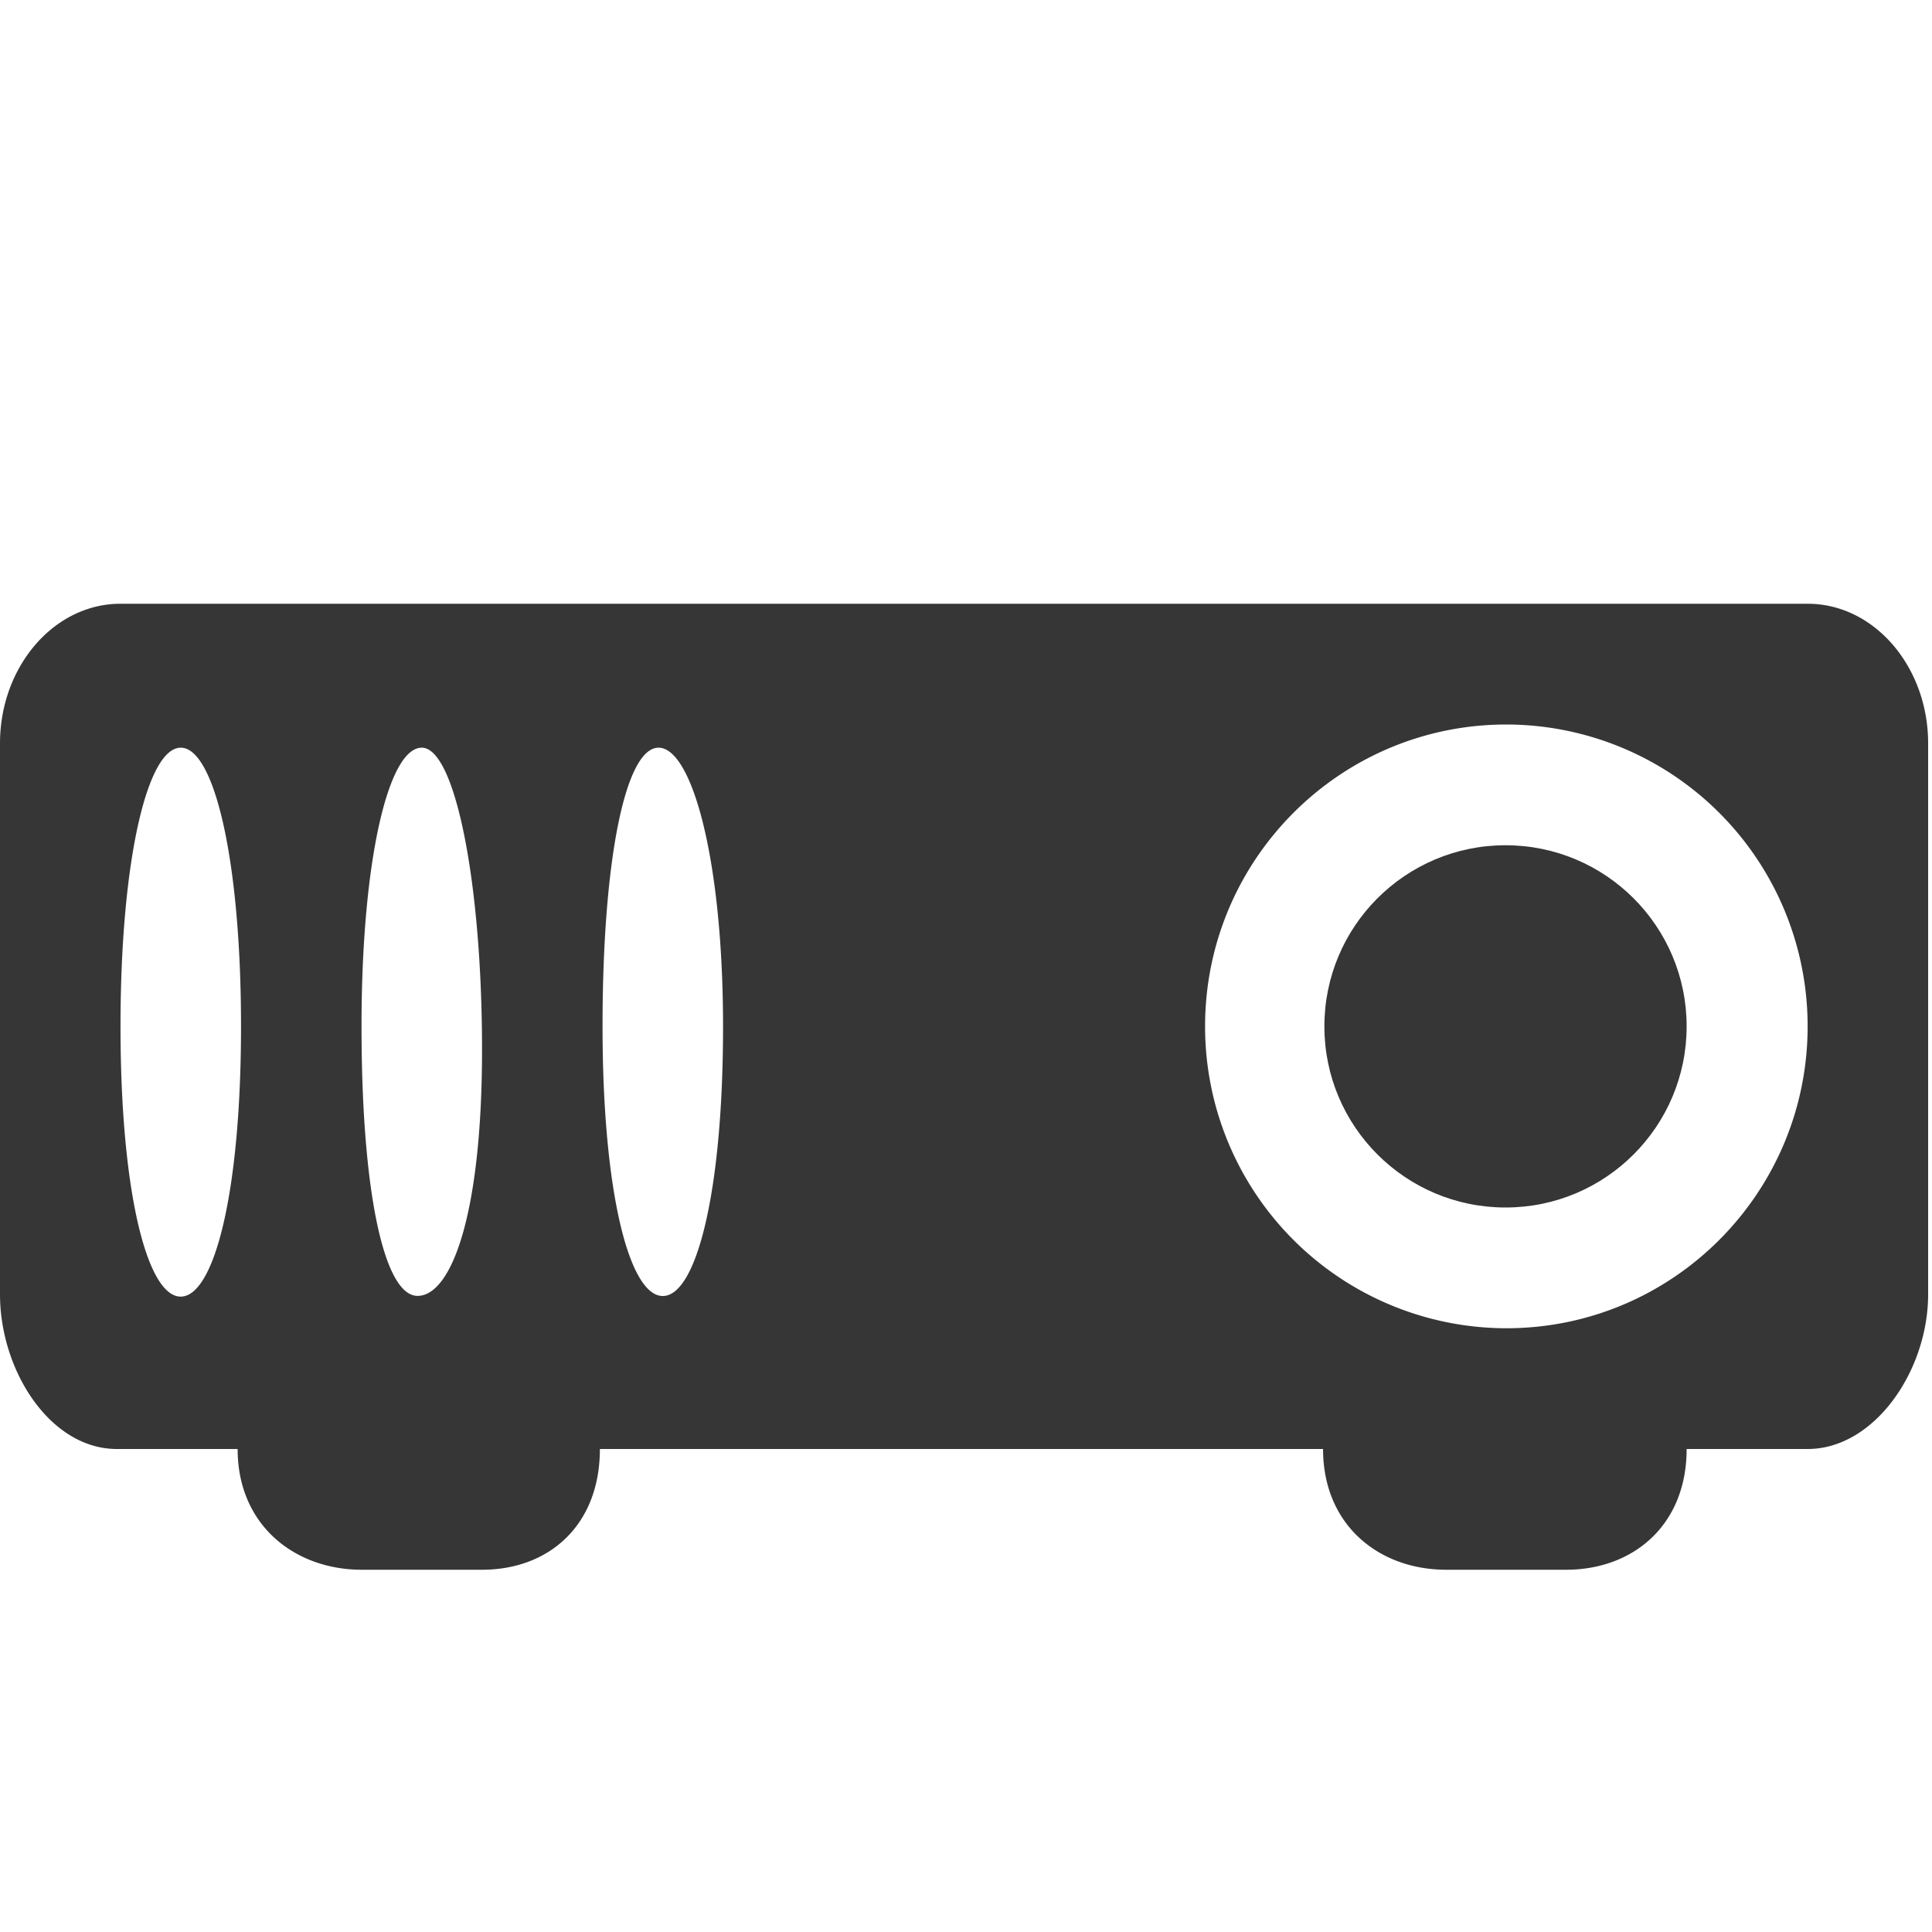 <svg height='16' width='16' xmlns='http://www.w3.org/2000/svg'>
    <g transform='translate(-1093.032 -21)'>
        <path d='M1094.03 26c-.553 0-.998.523-.998 1.156v4.563c0 .633.416 1.281.968 1.281h1c0 .633.475 1 1.028 1h.996c.553 0 .976-.367.976-1h5.989c0 .633.466 1 1.02 1h.993c.553 0 .998-.367.998-1h1.002c.553 0 .998-.648.998-1.281v-4.563c0-.633-.445-1.156-.998-1.156zm.499 1.192c.276 0 .499.927.499 2.308 0 1.38-.223 2.238-.5 2.238-.275 0-.498-.857-.498-2.238 0-1.38.223-2.308.499-2.308zm1.996 0c.276 0 .499 1.12.499 2.5s-.258 2.04-.534 2.04c-.275 0-.464-.851-.464-2.232 0-1.38.223-2.308.499-2.308zm1.961 0c.276 0 .534.927.534 2.308 0 1.38-.223 2.233-.499 2.233s-.499-.852-.499-2.233c0-1.38.189-2.308.464-2.308zm7.021-.192a2.498 2.498 0 0 1 2.495 2.5c0 1.38-1.117 2.5-2.495 2.5a2.498 2.498 0 0 1-2.495-2.5c0-1.38 1.117-2.5 2.495-2.5z' fill='#363636'/>
        <circle cx='1105.5' cy='29.5' fill='#363636' r='1.5'/>
    </g>
</svg>
